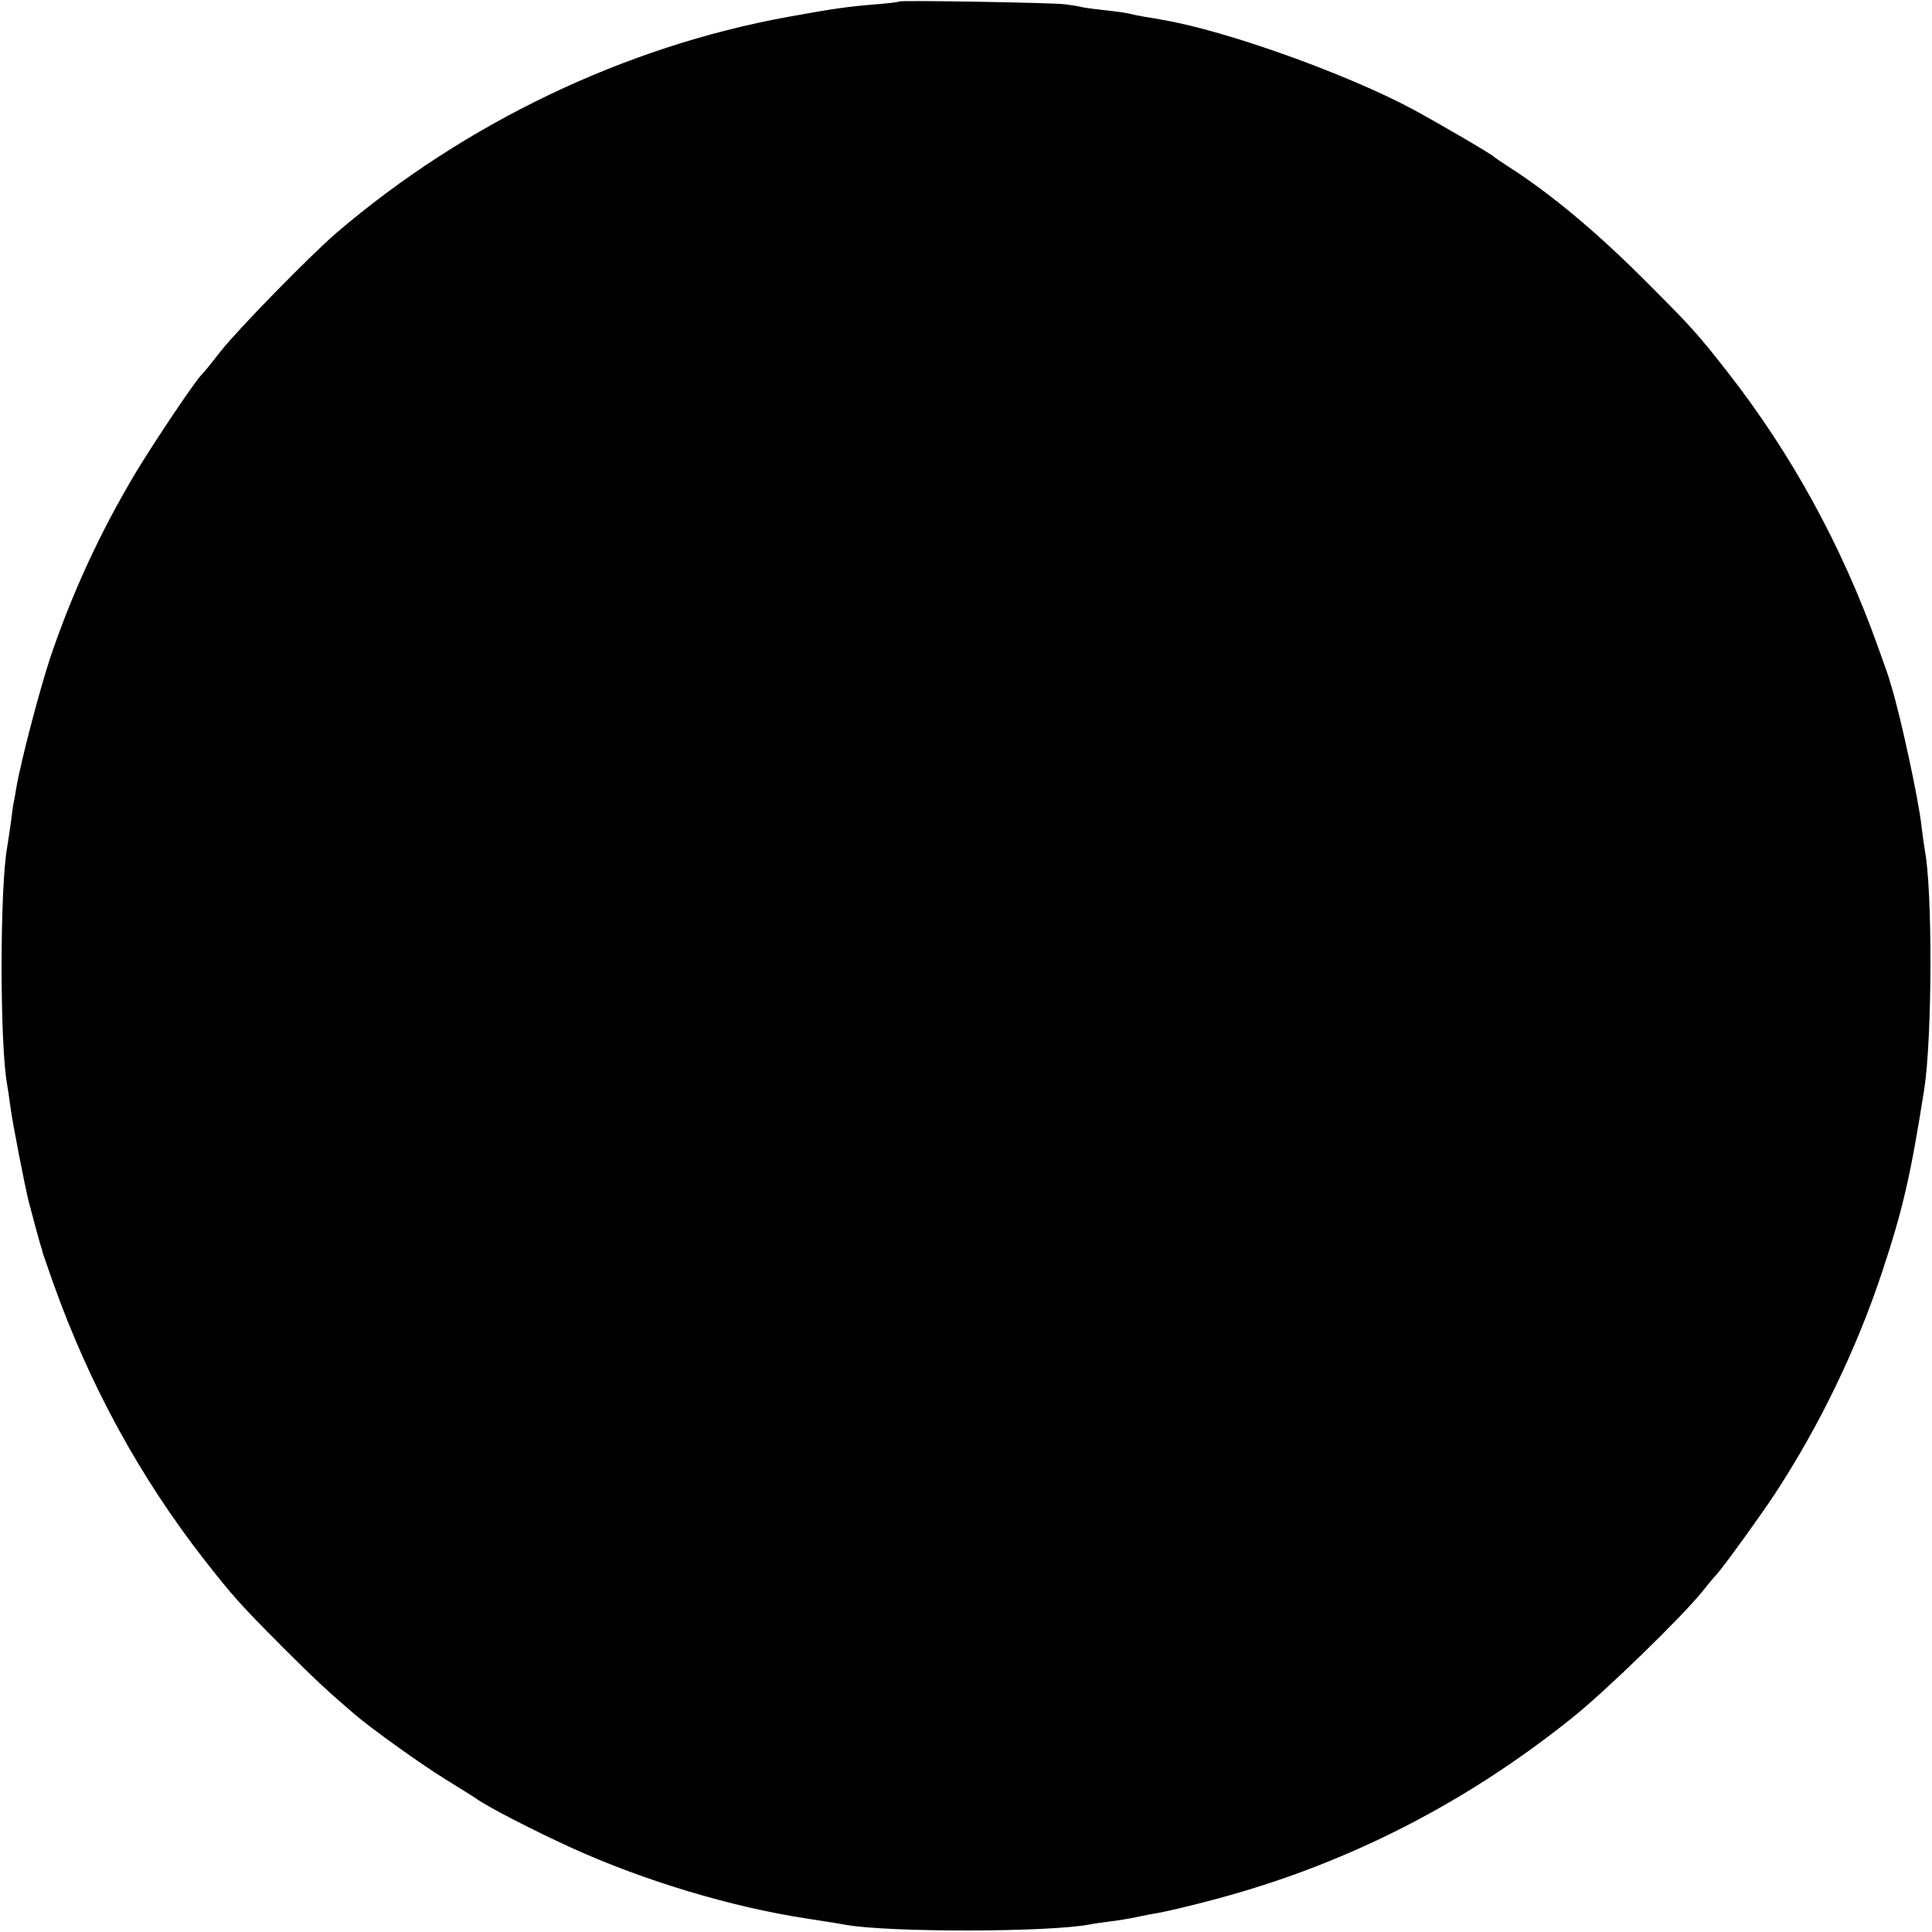 <?xml version="1.0" standalone="no"?>
<!DOCTYPE svg PUBLIC "-//W3C//DTD SVG 20010904//EN"
 "http://www.w3.org/TR/2001/REC-SVG-20010904/DTD/svg10.dtd">
<svg version="1.0" xmlns="http://www.w3.org/2000/svg"
 width="640pt" height="640pt" viewBox="0 0 640 640"
 preserveAspectRatio="xMidYMid meet">
<g transform="translate(0,640) scale(0.1,-0.1)"
fill="#000000" stroke="none">
<path d="M2978 6395 c-1 -2 -34 -6 -73 -9 -98 -8 -141 -14 -295 -42 -540 -98
-1069 -351 -1495 -715 -88 -76 -319 -312 -381 -389 -32 -41 -61 -77 -65 -80
-20 -18 -159 -225 -222 -330 -116 -195 -208 -394 -281 -610 -34 -103 -97 -341
-112 -430 -4 -25 -8 -47 -9 -50 -1 -3 -5 -32 -9 -65 -5 -33 -10 -69 -12 -80
-25 -135 -25 -658 0 -790 2 -11 7 -45 11 -75 6 -48 49 -267 60 -310 2 -8 11
-42 20 -75 9 -33 18 -67 21 -75 3 -8 5 -15 4 -15 -1 0 17 -49 38 -110 121
-338 287 -640 498 -911 98 -125 119 -148 259 -289 105 -105 151 -148 240 -224
56 -48 225 -169 302 -216 49 -30 93 -58 99 -62 36 -27 194 -108 319 -165 241
-109 527 -195 775 -233 58 -9 116 -18 130 -21 146 -26 675 -25 810 1 14 3 44
7 68 10 24 3 62 9 85 14 23 5 58 12 77 15 19 3 88 19 153 36 446 114 848 316
1212 607 110 87 368 338 435 422 19 24 40 49 46 55 21 22 151 202 196 271 146
224 267 474 352 729 69 208 95 320 140 606 27 172 28 663 2 795 -2 11 -7 47
-11 80 -10 90 -69 361 -99 460 -2 6 -5 15 -6 20 -1 6 -19 57 -40 115 -119 333
-286 637 -496 906 -101 129 -120 150 -269 299 -161 162 -315 291 -455 381 -25
16 -47 31 -50 34 -8 9 -185 112 -270 158 -216 116 -619 261 -828 296 -18 4
-47 8 -64 11 -18 3 -40 8 -48 10 -8 2 -40 7 -70 10 -30 3 -68 8 -84 11 -16 4
-43 8 -60 10 -40 5 -543 14 -548 9z"/>
</g>
</svg>

